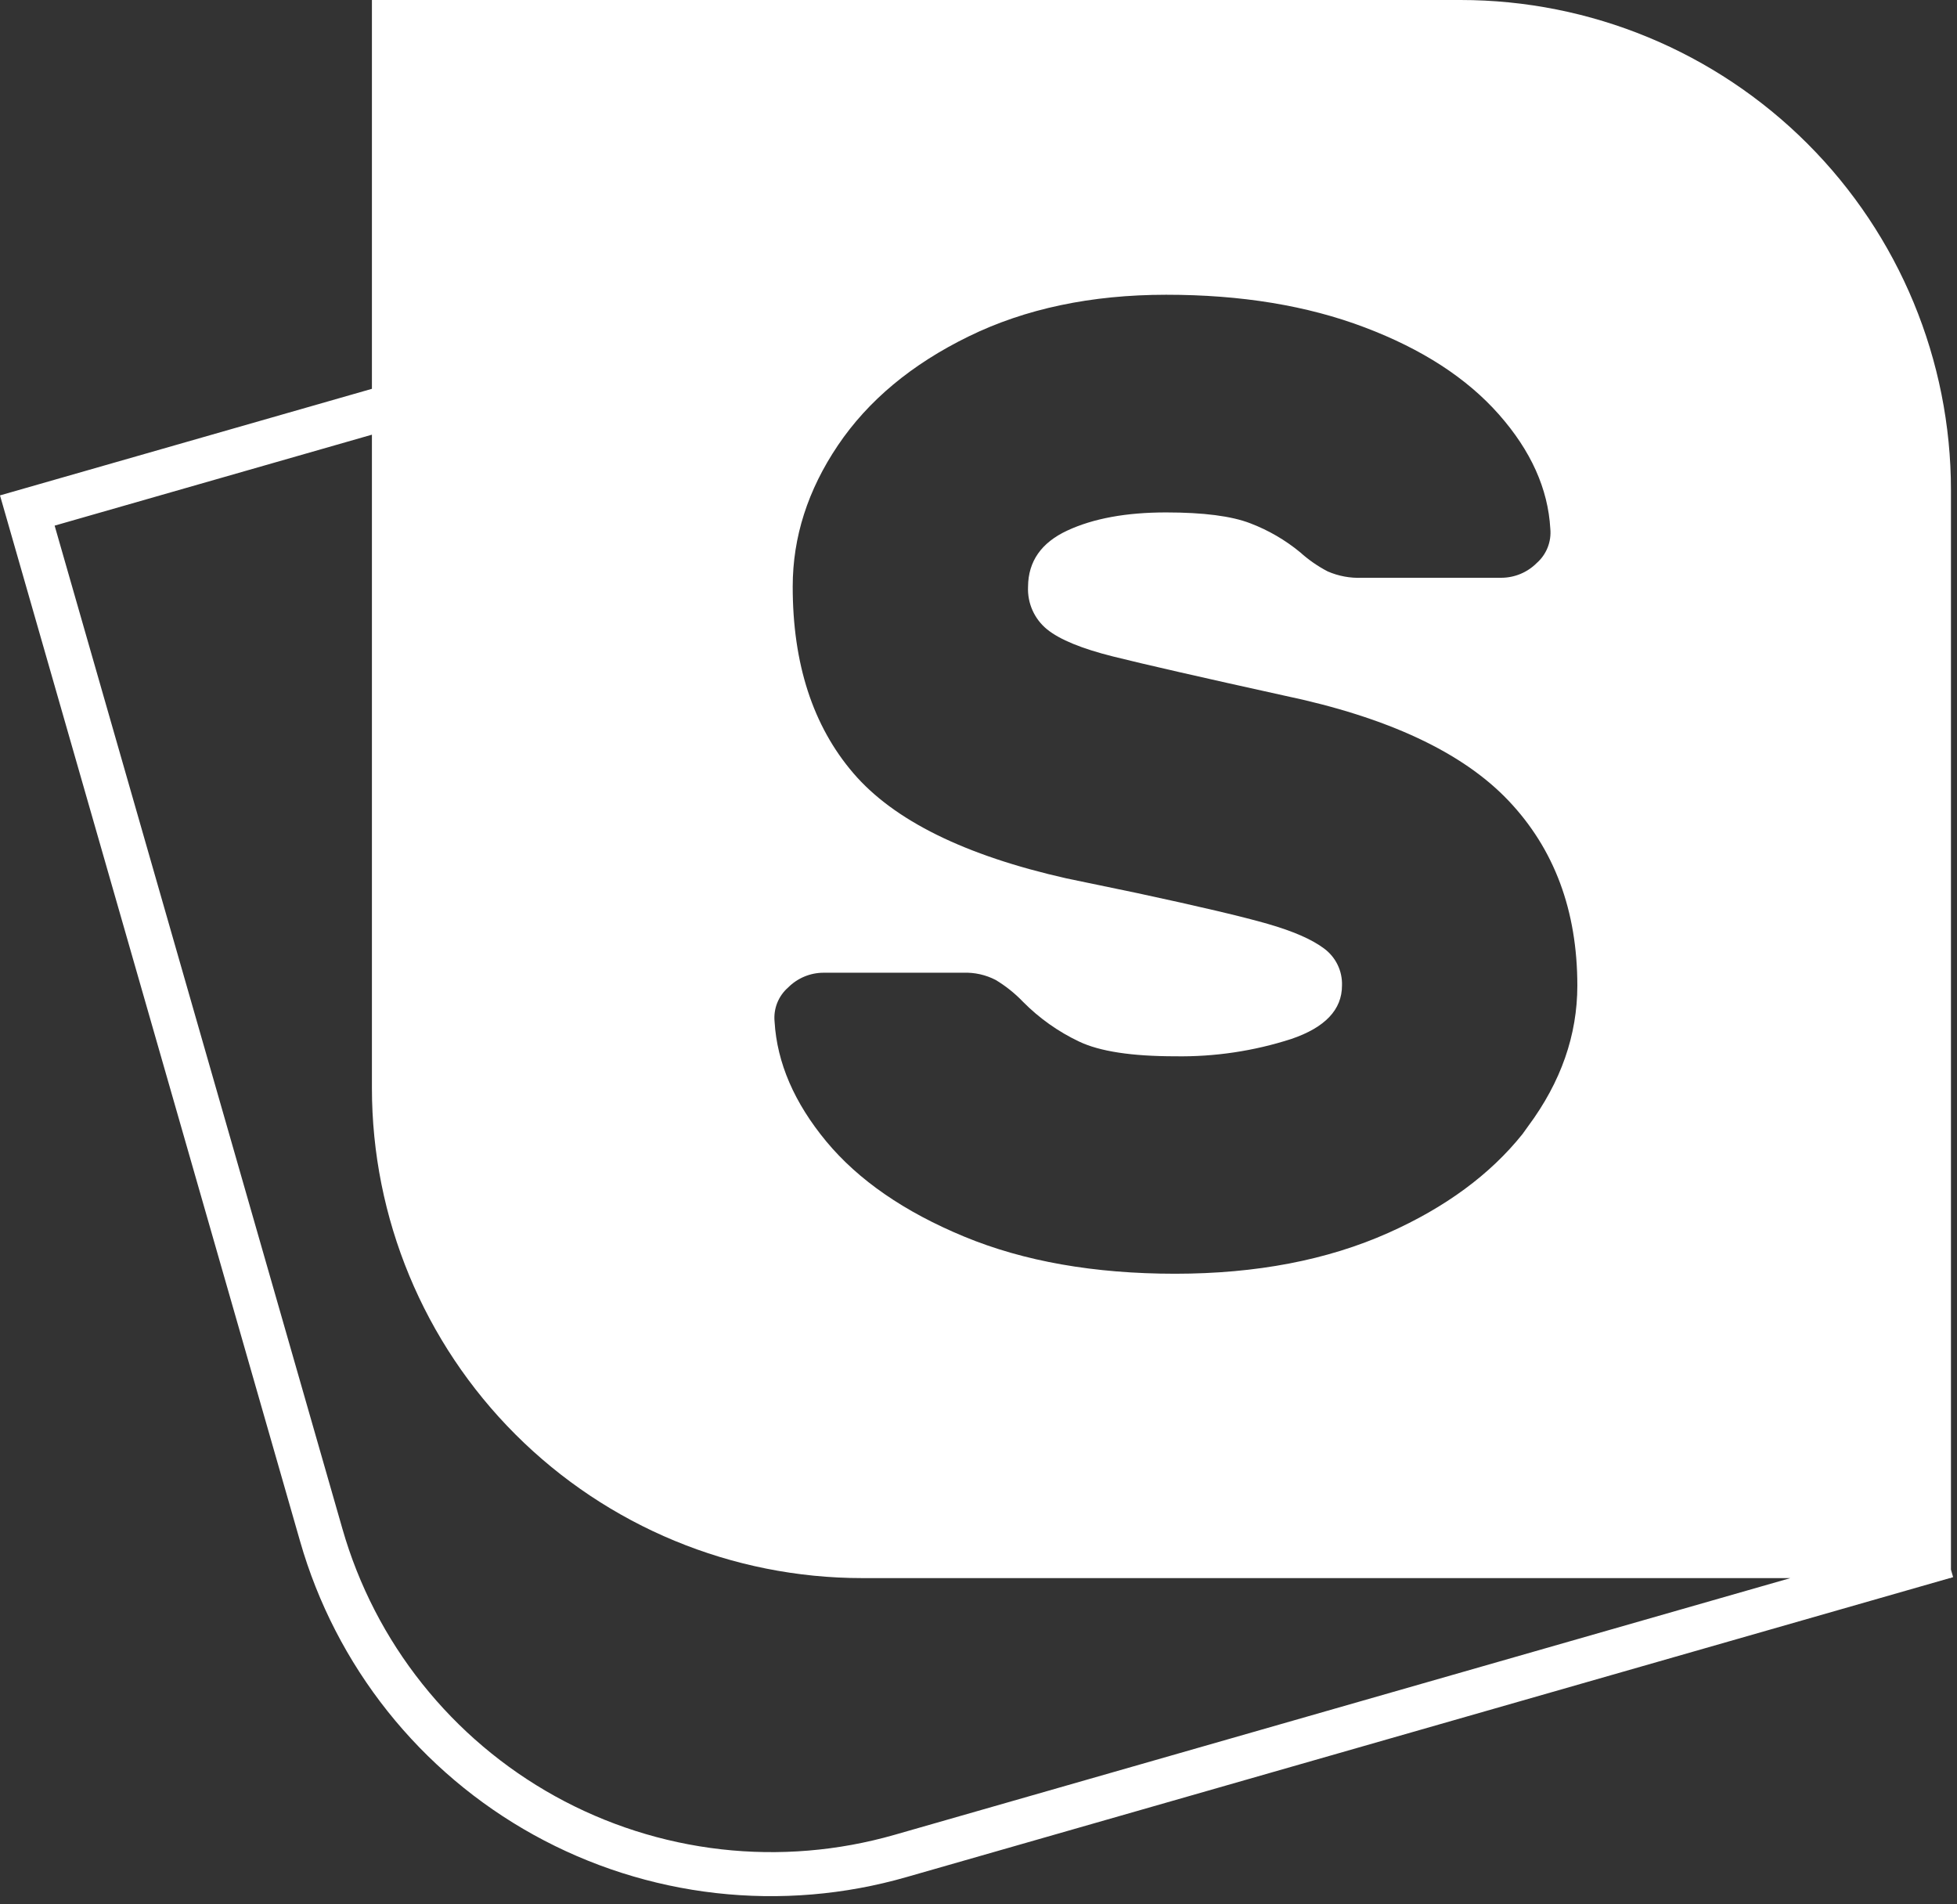 <svg width="111" height="108" viewBox="0 0 111 108" fill="none" xmlns="http://www.w3.org/2000/svg">
<rect x="0" y="0" width="111" height="108" fill="#333333" stroke="none"/>
<path d="M82.843 0C90.22 0 97.294 2.928 102.511 8.141C107.727 13.353 110.657 20.423 110.657 27.794V89.015L110.78 89.444L110.657 89.48V89.498H110.593L51.424 106.452C47.914 107.463 44.238 107.771 40.608 107.36C36.979 106.95 33.465 105.828 30.27 104.06C27.074 102.291 24.259 99.909 21.985 97.052C19.712 94.194 18.024 90.917 17.02 87.407L0 28.095L21.095 22.051V0H82.843ZM3.099 29.81L19.426 86.718C20.342 89.911 21.879 92.892 23.948 95.491C26.017 98.091 28.578 100.258 31.485 101.868C34.393 103.478 37.589 104.501 40.892 104.877C44.194 105.253 47.538 104.974 50.733 104.059L101.55 89.498H48.909C41.532 89.498 34.458 86.569 29.241 81.356C24.025 76.144 21.095 69.075 21.095 61.703V24.652L3.099 29.81ZM66.143 16.716C61.893 16.718 58.157 17.506 54.937 19.081C51.714 20.656 49.246 22.712 47.532 25.248C45.819 27.785 44.962 30.457 44.962 33.265C44.96 37.647 46.108 41.176 48.405 43.853C50.703 46.531 54.731 48.518 60.488 49.815L64.499 50.649C67.996 51.4 70.464 51.981 71.903 52.395C73.342 52.808 74.405 53.272 75.091 53.785C75.421 54.026 75.687 54.344 75.866 54.711C76.045 55.078 76.131 55.483 76.117 55.892C76.117 57.263 75.157 58.273 73.238 58.924C71.113 59.609 68.89 59.941 66.657 59.905C64.191 59.905 62.375 59.627 61.209 59.071C60.022 58.51 58.944 57.745 58.022 56.812C57.563 56.334 57.044 55.919 56.477 55.577C55.907 55.282 55.27 55.141 54.628 55.166H46.709C45.957 55.168 45.237 55.468 44.706 56C44.431 56.239 44.218 56.541 44.083 56.879C43.949 57.217 43.898 57.583 43.934 57.945C44.073 60.276 45.05 62.538 46.865 64.732C48.682 66.923 51.287 68.722 54.681 70.128C58.074 71.534 62.066 72.237 66.657 72.237C71.254 72.236 75.282 71.463 78.74 69.922C81.982 68.477 84.519 66.609 86.352 64.32L86.685 63.857C88.539 61.356 89.466 58.701 89.466 55.892C89.464 51.641 88.161 48.145 85.558 45.404C82.954 42.664 78.704 40.676 72.808 39.442C68.146 38.414 64.924 37.678 63.142 37.233C61.36 36.789 60.109 36.275 59.39 35.693C59.033 35.403 58.75 35.032 58.562 34.612C58.375 34.192 58.289 33.735 58.31 33.275C58.32 31.838 59.061 30.775 60.535 30.09C62.009 29.404 63.877 29.061 66.138 29.061C68.263 29.061 69.856 29.267 70.919 29.679C71.945 30.07 72.9 30.626 73.747 31.324C74.218 31.748 74.741 32.112 75.303 32.405C75.916 32.672 76.581 32.796 77.249 32.767H85.154C85.907 32.765 86.629 32.465 87.16 31.933C87.434 31.693 87.647 31.391 87.781 31.053C87.915 30.715 87.967 30.349 87.933 29.987C87.805 27.721 86.832 25.559 85.013 23.5C83.194 21.441 80.657 19.797 77.402 18.566C74.146 17.331 70.393 16.714 66.143 16.716Z" fill="white"/>
</svg>
